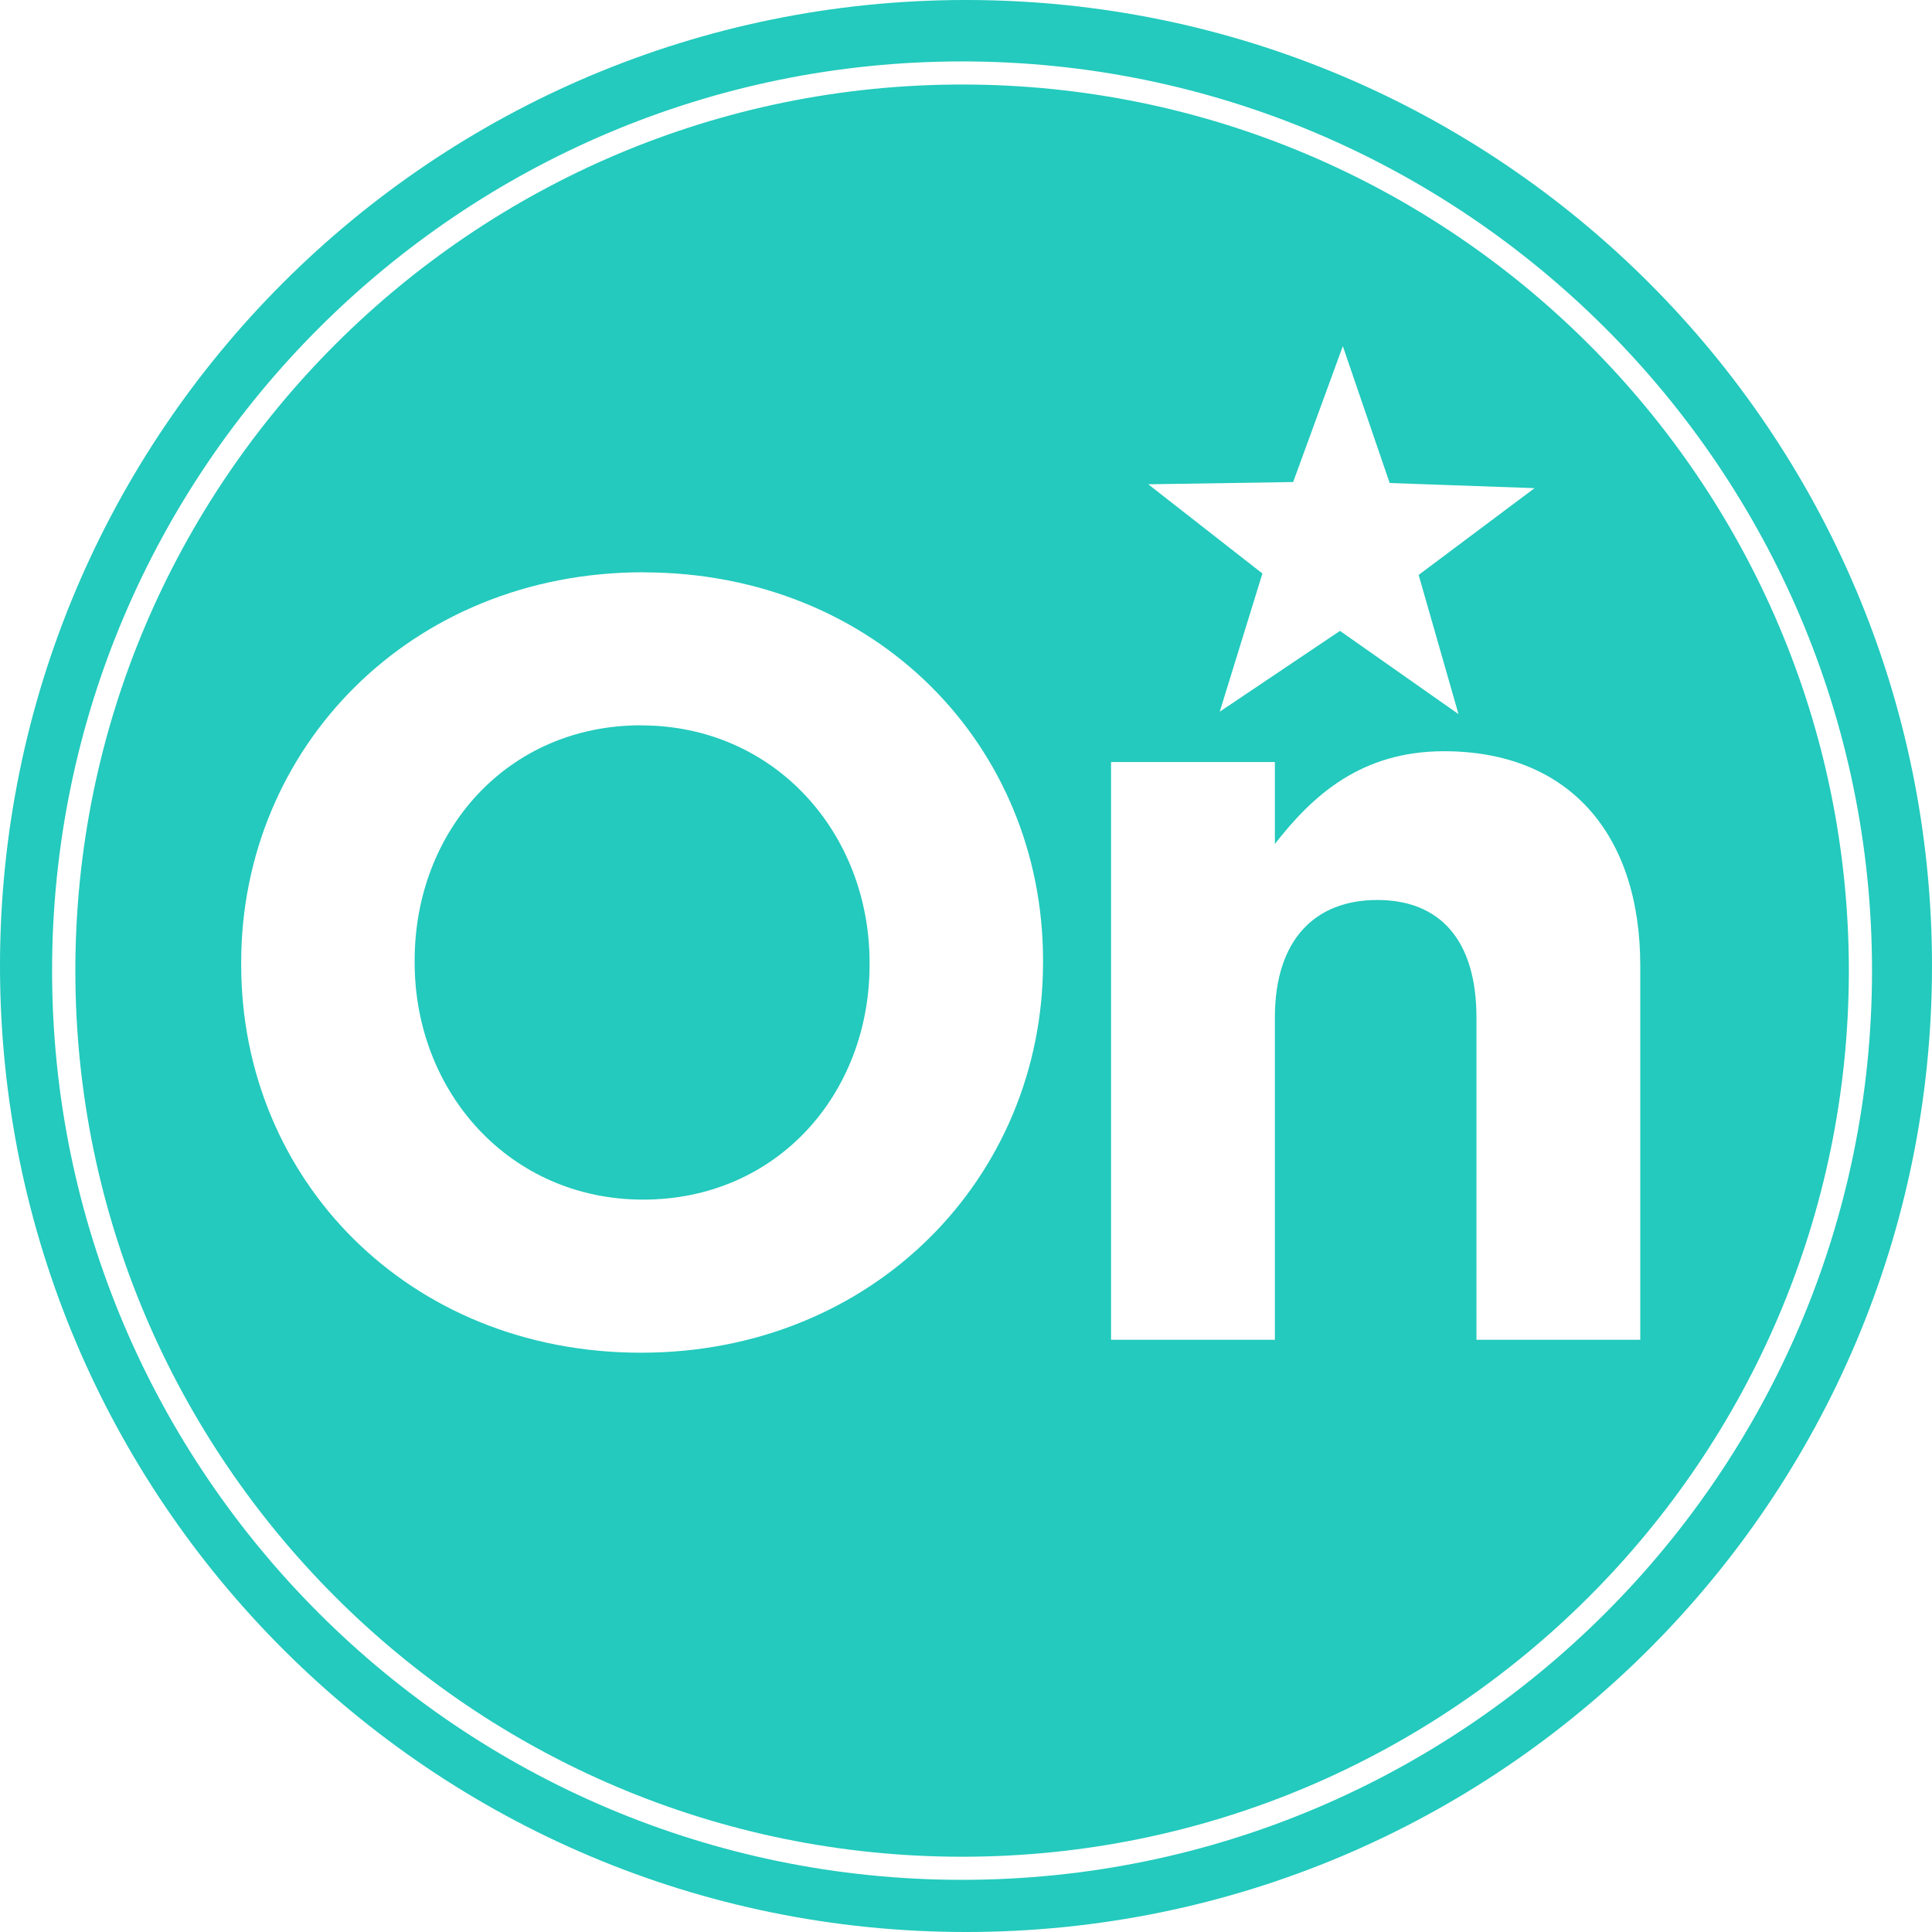 <svg role="img" width="32px" height="32px" viewBox="0 0 24 24" xmlns="http://www.w3.org/2000/svg"><title>OnStar</title><path fill="#23cabd" d="M12 0C5.372 0 0 5.372 0 12s5.372 12 12 12 12-5.372 12-12S18.628 0 12 0zm-.049.763c6.233 0 11.304 5.066 11.304 11.294 0 6.229-5.07 11.295-11.304 11.295-6.233 0-11.304-5.066-11.304-11.295C.647 5.83 5.718.763 11.951.763zm0 .287C5.877 1.05.936 5.988.936 12.057c0 6.07 4.941 11.008 11.015 11.008 6.074 0 11.016-4.938 11.016-11.008 0-6.069-4.942-11.007-11.016-11.007zm4.73 3.25l.582 1.7 1.8.064-1.44 1.078.495 1.729-1.472-1.034-1.494 1.004.53-1.717-1.418-1.108 1.8-.028zM7.99 7.11c2.892 0 4.967 2.155 4.967 4.82v.027c0 2.664-2.102 4.847-4.994 4.847s-4.967-2.156-4.967-4.82v-.027c0-2.665 2.102-4.848 4.994-4.848zm-.027 1.9c-1.66 0-2.812 1.313-2.812 2.92v.027c0 1.606 1.179 2.945 2.839 2.945s2.812-1.312 2.812-2.918v-.027c0-1.607-1.178-2.946-2.839-2.946zm9.976.322c1.54 0 2.437 1.018 2.437 2.665v4.646h-2.035V12.64c0-.964-.455-1.46-1.232-1.46-.776 0-1.272.496-1.272 1.46v4.003h-2.035V9.466h2.035v1.018c.469-.603 1.071-1.152 2.102-1.152Z"/></svg>